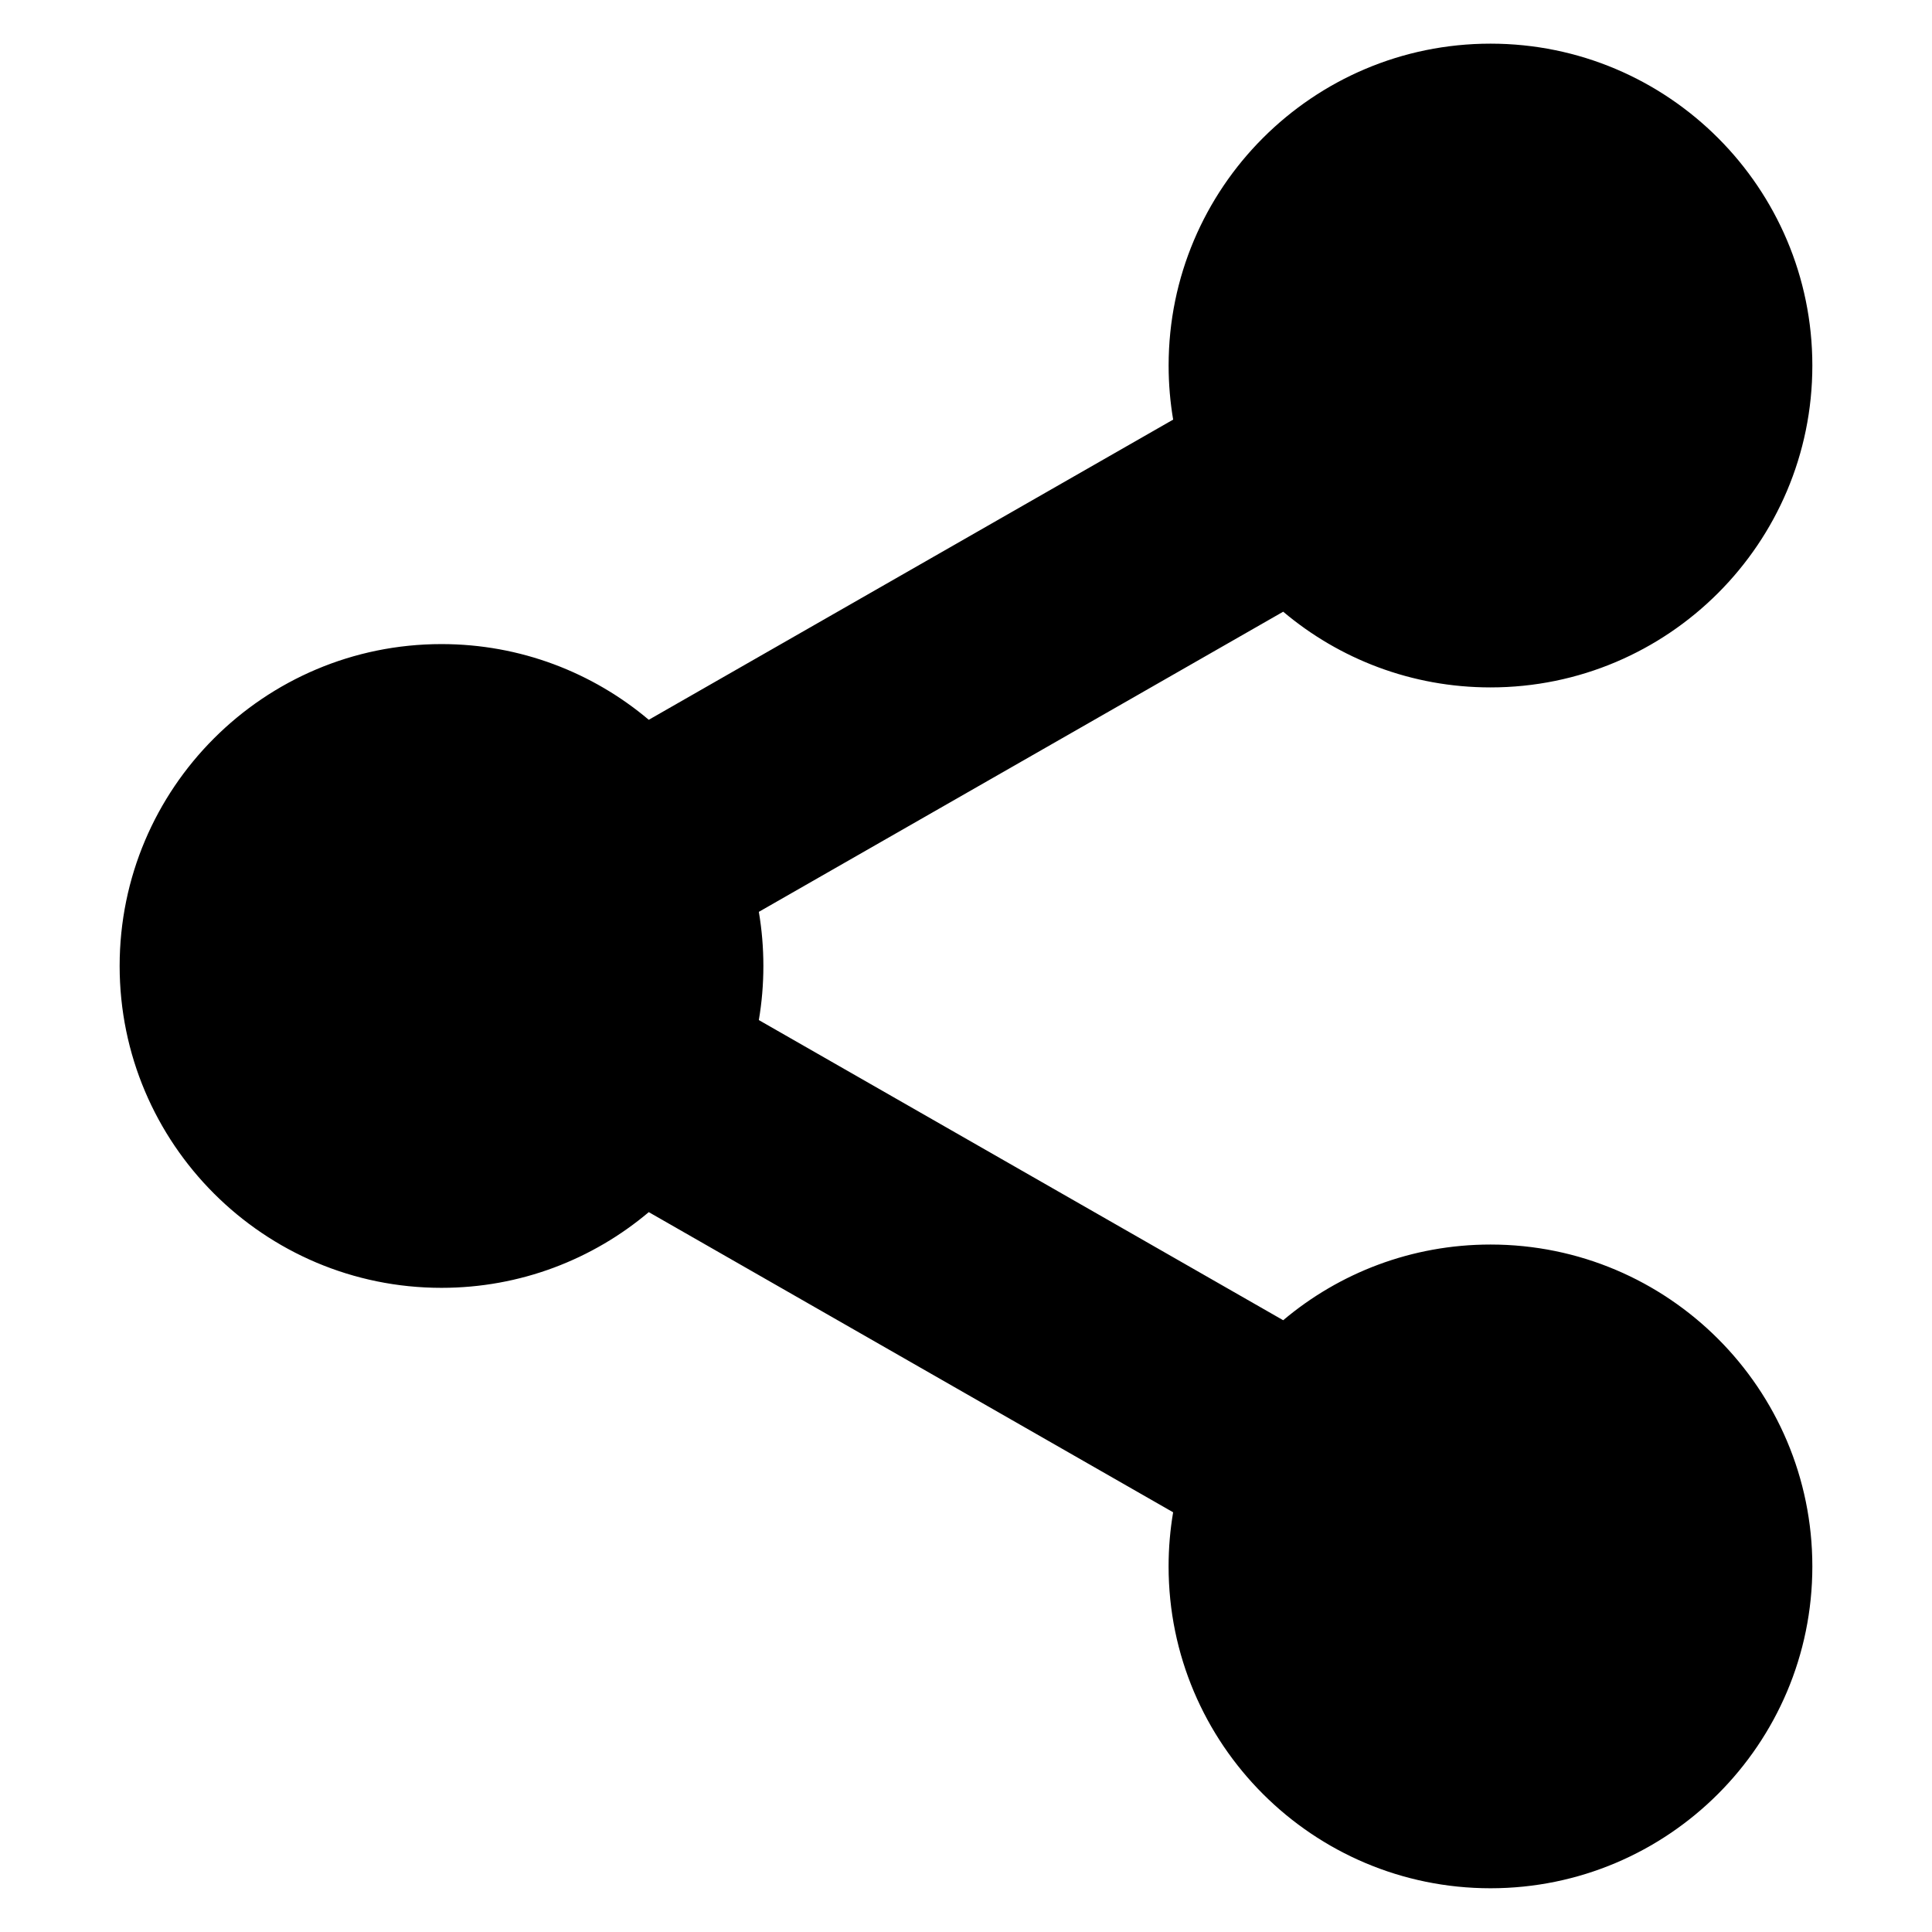 <?xml version="1.0" encoding="UTF-8"?>
<!-- Uploaded to: ICON Repo, www.svgrepo.com, Generator: ICON Repo Mixer Tools -->
<svg fill="#000000" width="800px" height="800px" version="1.1" viewBox="144 144 512 512" xmlns="http://www.w3.org/2000/svg">
 <path d="m454.9 255.21c-0.789-4.66-1.203-9.453-1.203-14.336 0-47.078 38.227-85.305 85.297-85.305 47.082 0 85.297 38.227 85.297 85.305s-38.219 85.297-85.297 85.297c-20.922 0-40.09-7.547-54.934-20.062l-138.96 79.543c0.793 4.664 1.203 9.457 1.203 14.34 0 4.887-0.41 9.676-1.203 14.34l138.96 79.543c14.844-12.516 34.02-20.059 54.934-20.059 47.082 0 85.297 38.219 85.297 85.297 0 47.078-38.219 85.297-85.297 85.297-47.078 0-85.305-38.219-85.305-85.297 0-4.887 0.414-9.676 1.203-14.34l-138.96-79.543c-14.844 12.516-34.016 20.062-54.93 20.062-47.078 0-85.297-38.227-85.297-85.305 0-47.078 38.219-85.297 85.297-85.297 20.914 0 40.086 7.543 54.93 20.062l138.96-79.547h0.004z" fill-rule="evenodd"/>
</svg>